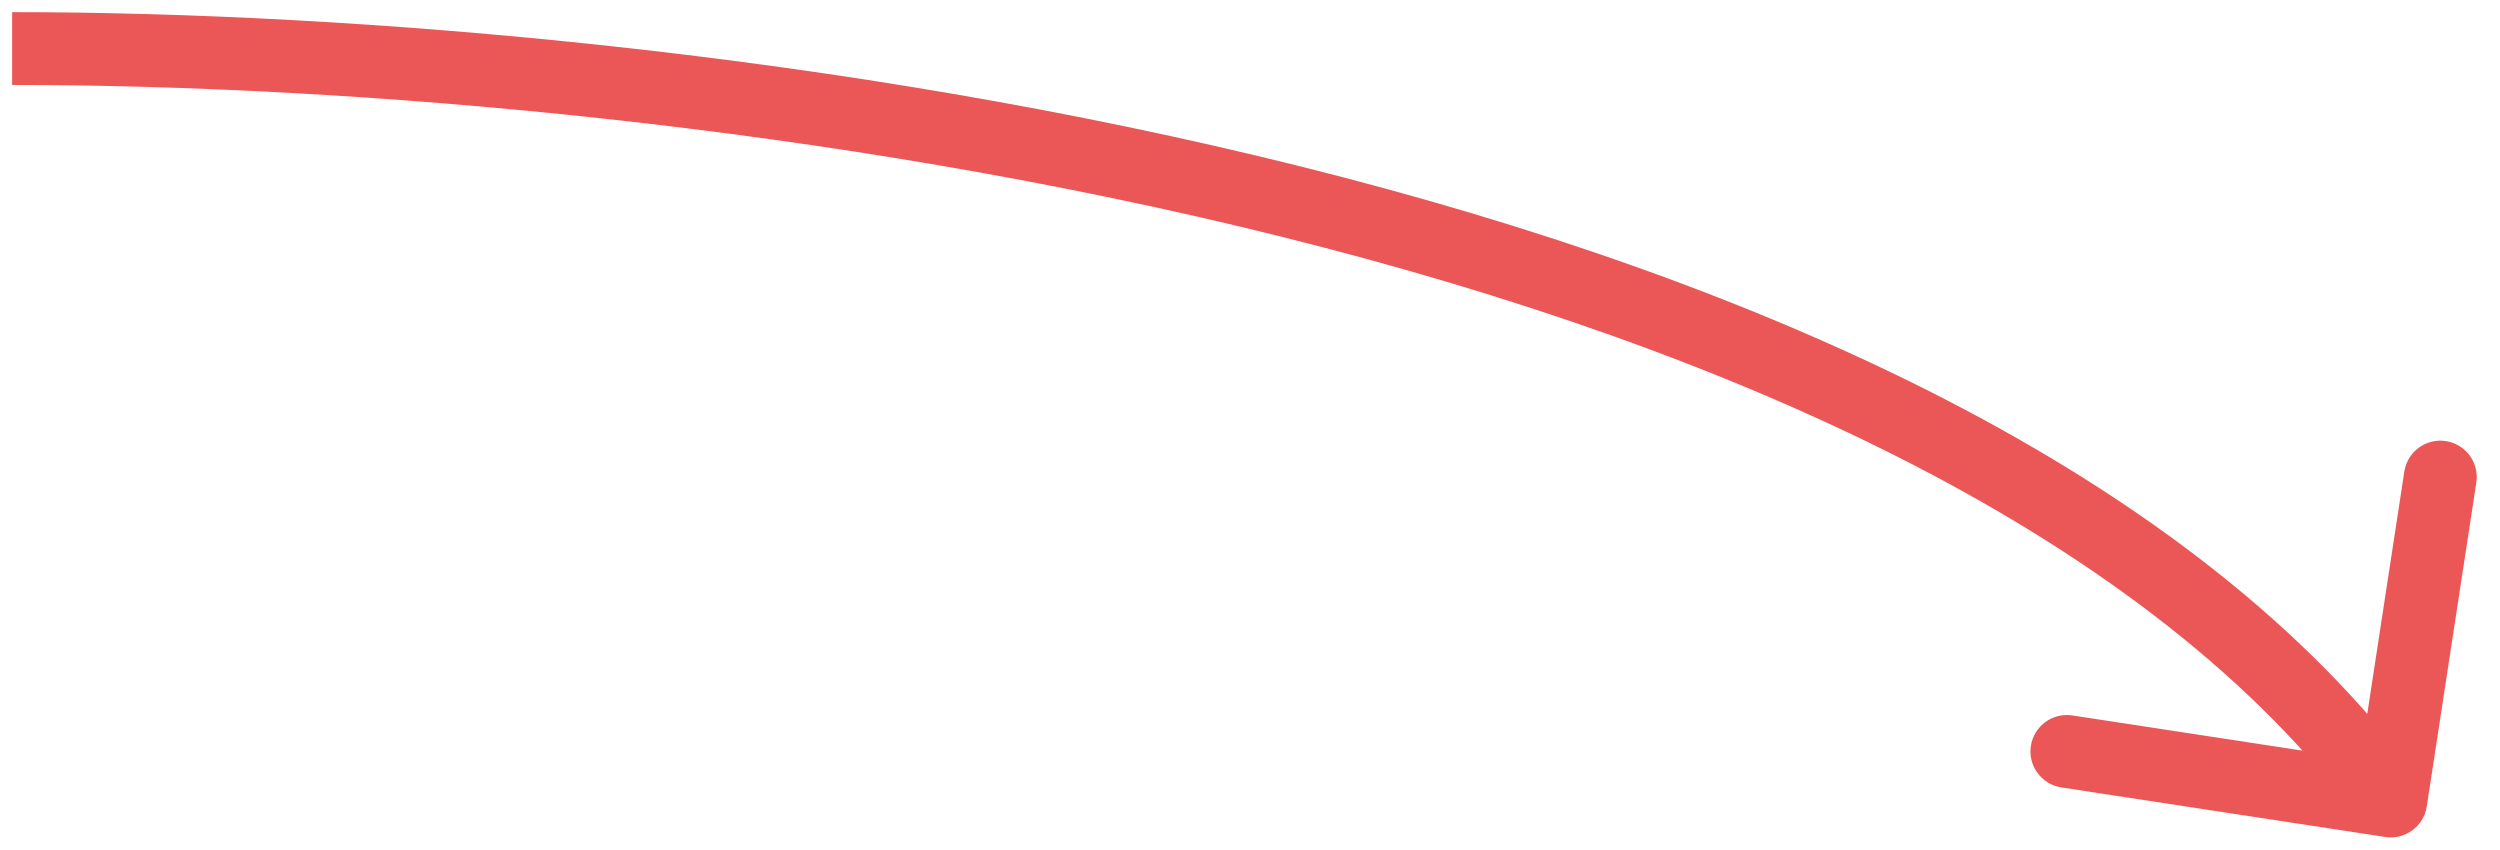 <?xml version="1.0" encoding="UTF-8"?> <svg xmlns="http://www.w3.org/2000/svg" width="103" height="35" viewBox="0 0 103 35" fill="none"> <path d="M99.983 33.227C99.858 34.046 99.092 34.608 98.273 34.483L84.928 32.442C84.109 32.316 83.547 31.551 83.672 30.732C83.798 29.913 84.563 29.351 85.382 29.476L97.244 31.291L99.058 19.428C99.183 18.61 99.949 18.047 100.768 18.172C101.587 18.298 102.149 19.063 102.024 19.882L99.983 33.227ZM0.5 0.5C14.555 0.5 34.681 2.134 53.585 6.857C72.411 11.561 90.381 19.416 99.709 32.112L97.291 33.888C88.619 22.084 71.55 14.439 52.857 9.768C34.242 5.116 14.368 3.5 0.5 3.5V0.5Z" fill="#EB5757"></path> </svg> 